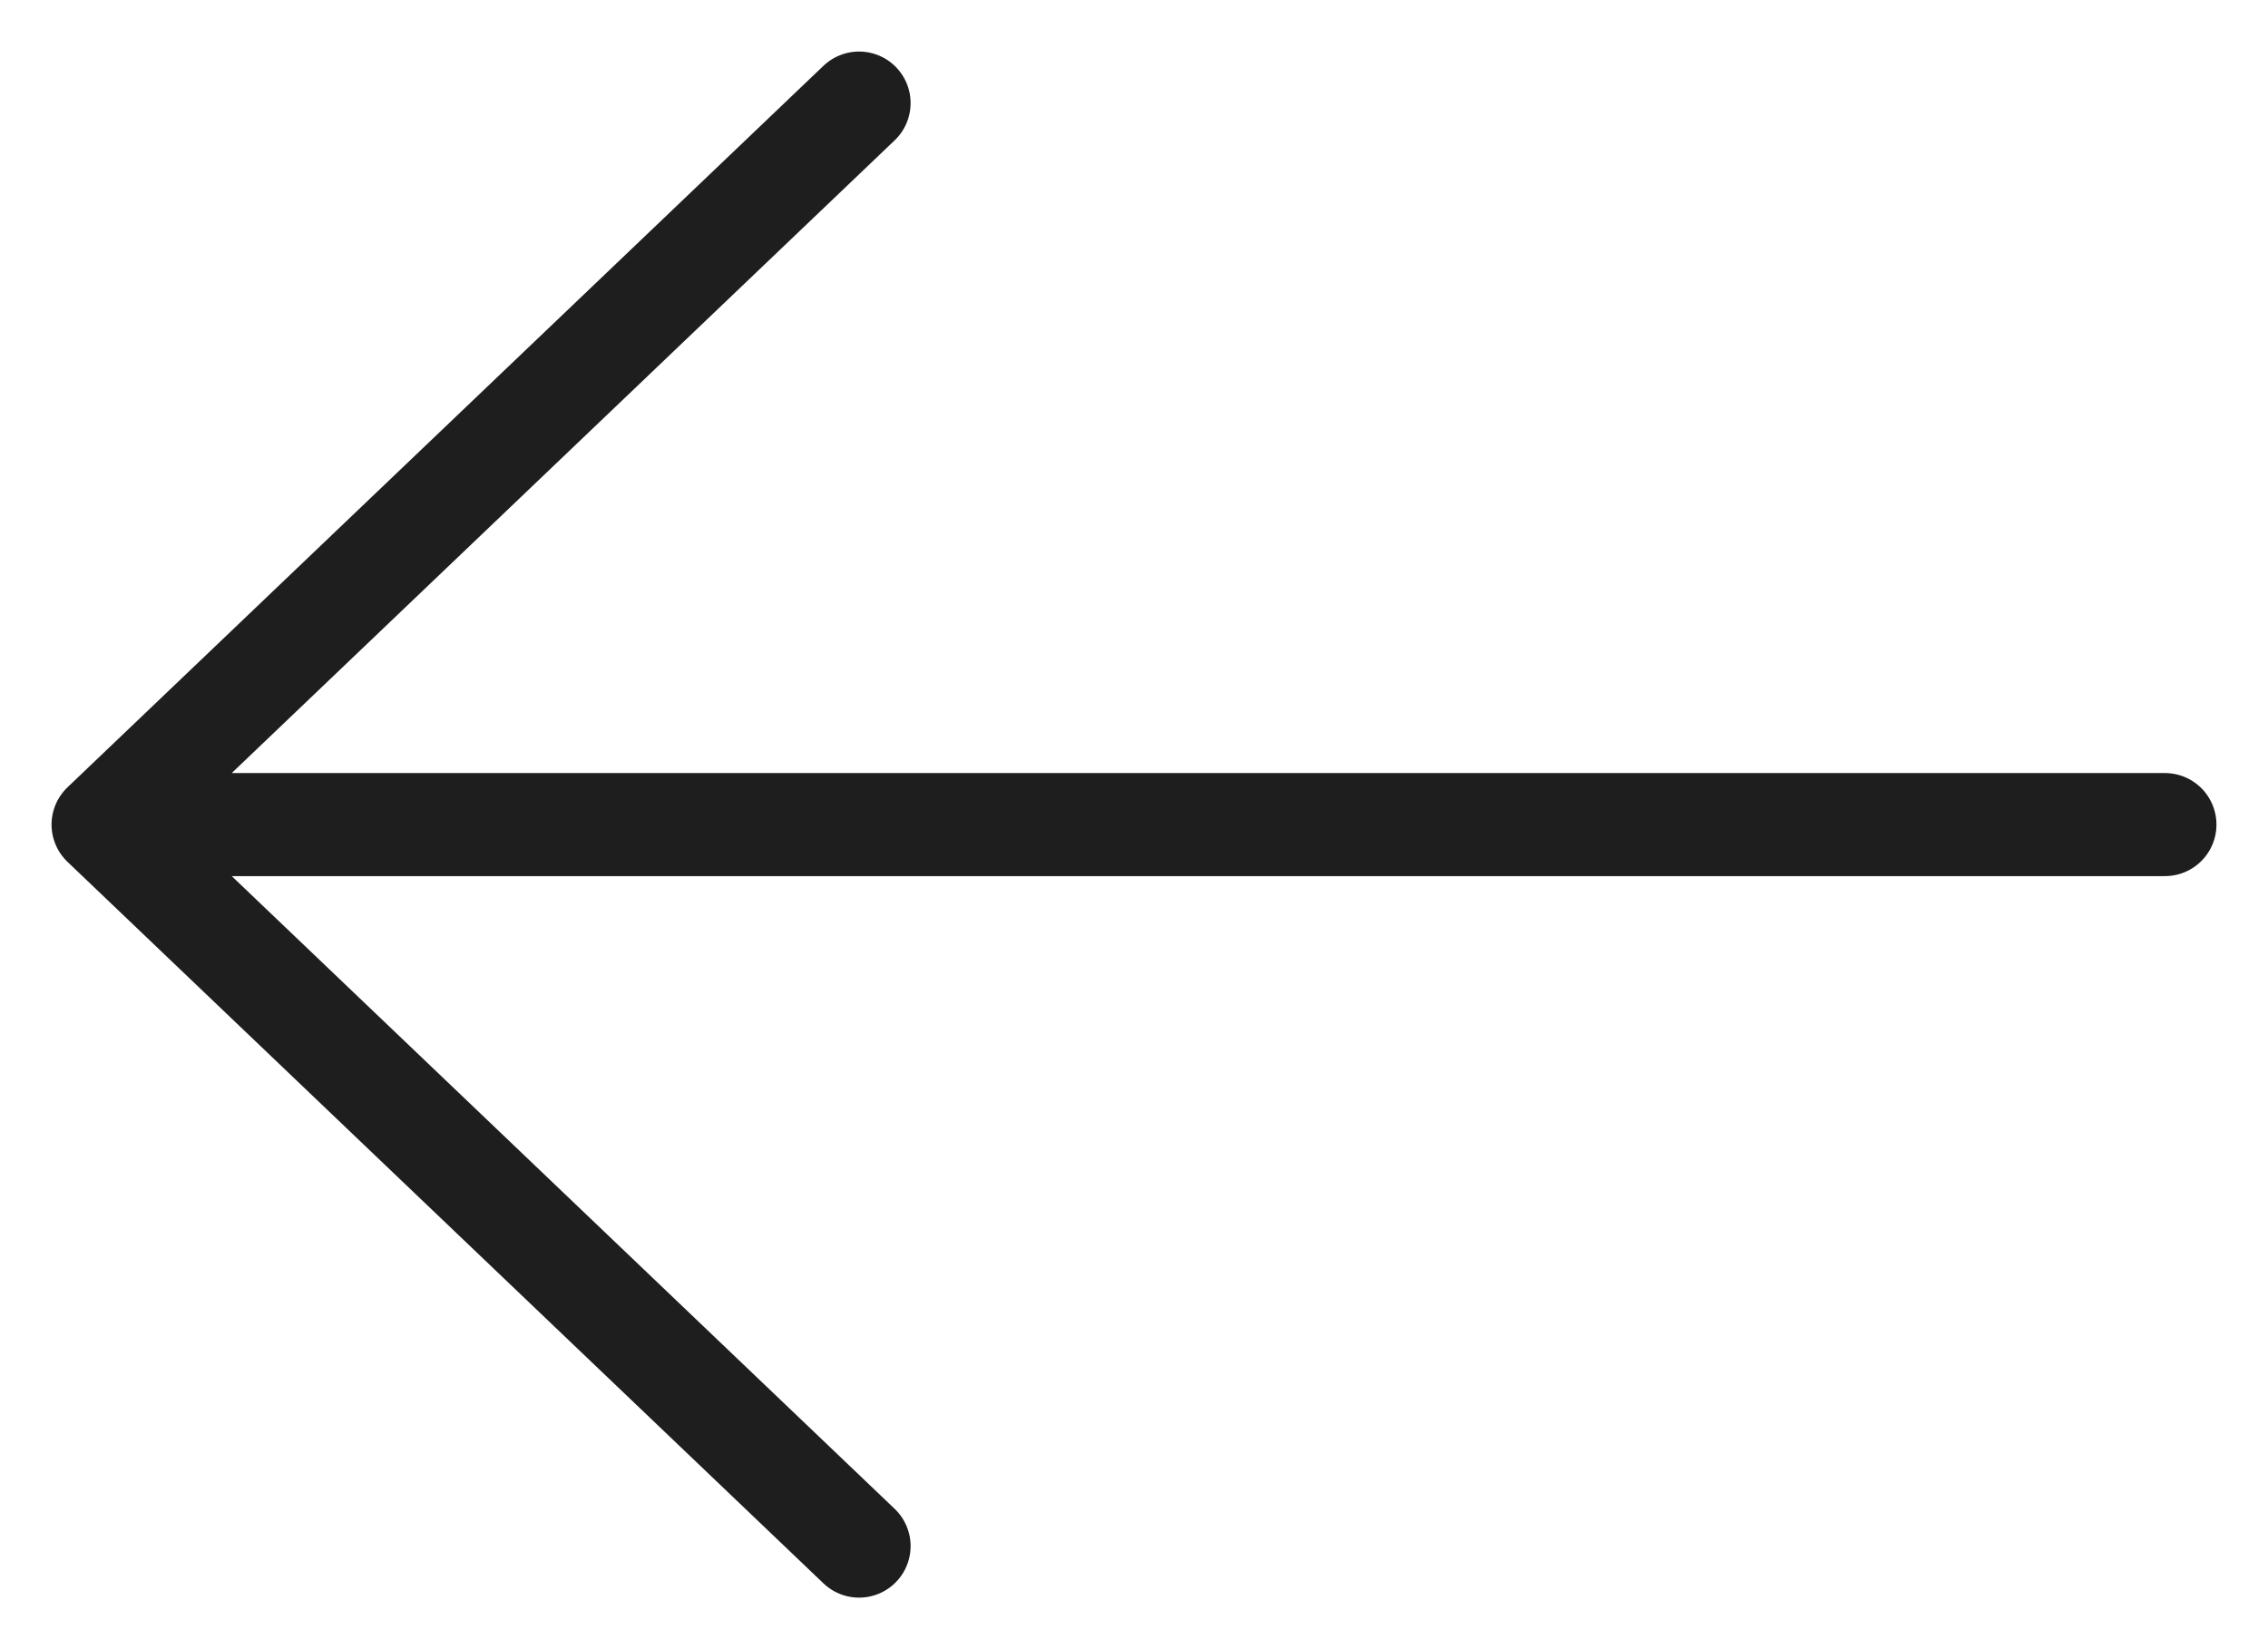<svg width="22" height="16" viewBox="0 0 22 16" fill="none" xmlns="http://www.w3.org/2000/svg">
<path d="M21 8L1 8M1 8L8.333 15M1 8L8.333 1" stroke="#1E1E1E" stroke-linecap="round" stroke-linejoin="round"/>
</svg>
